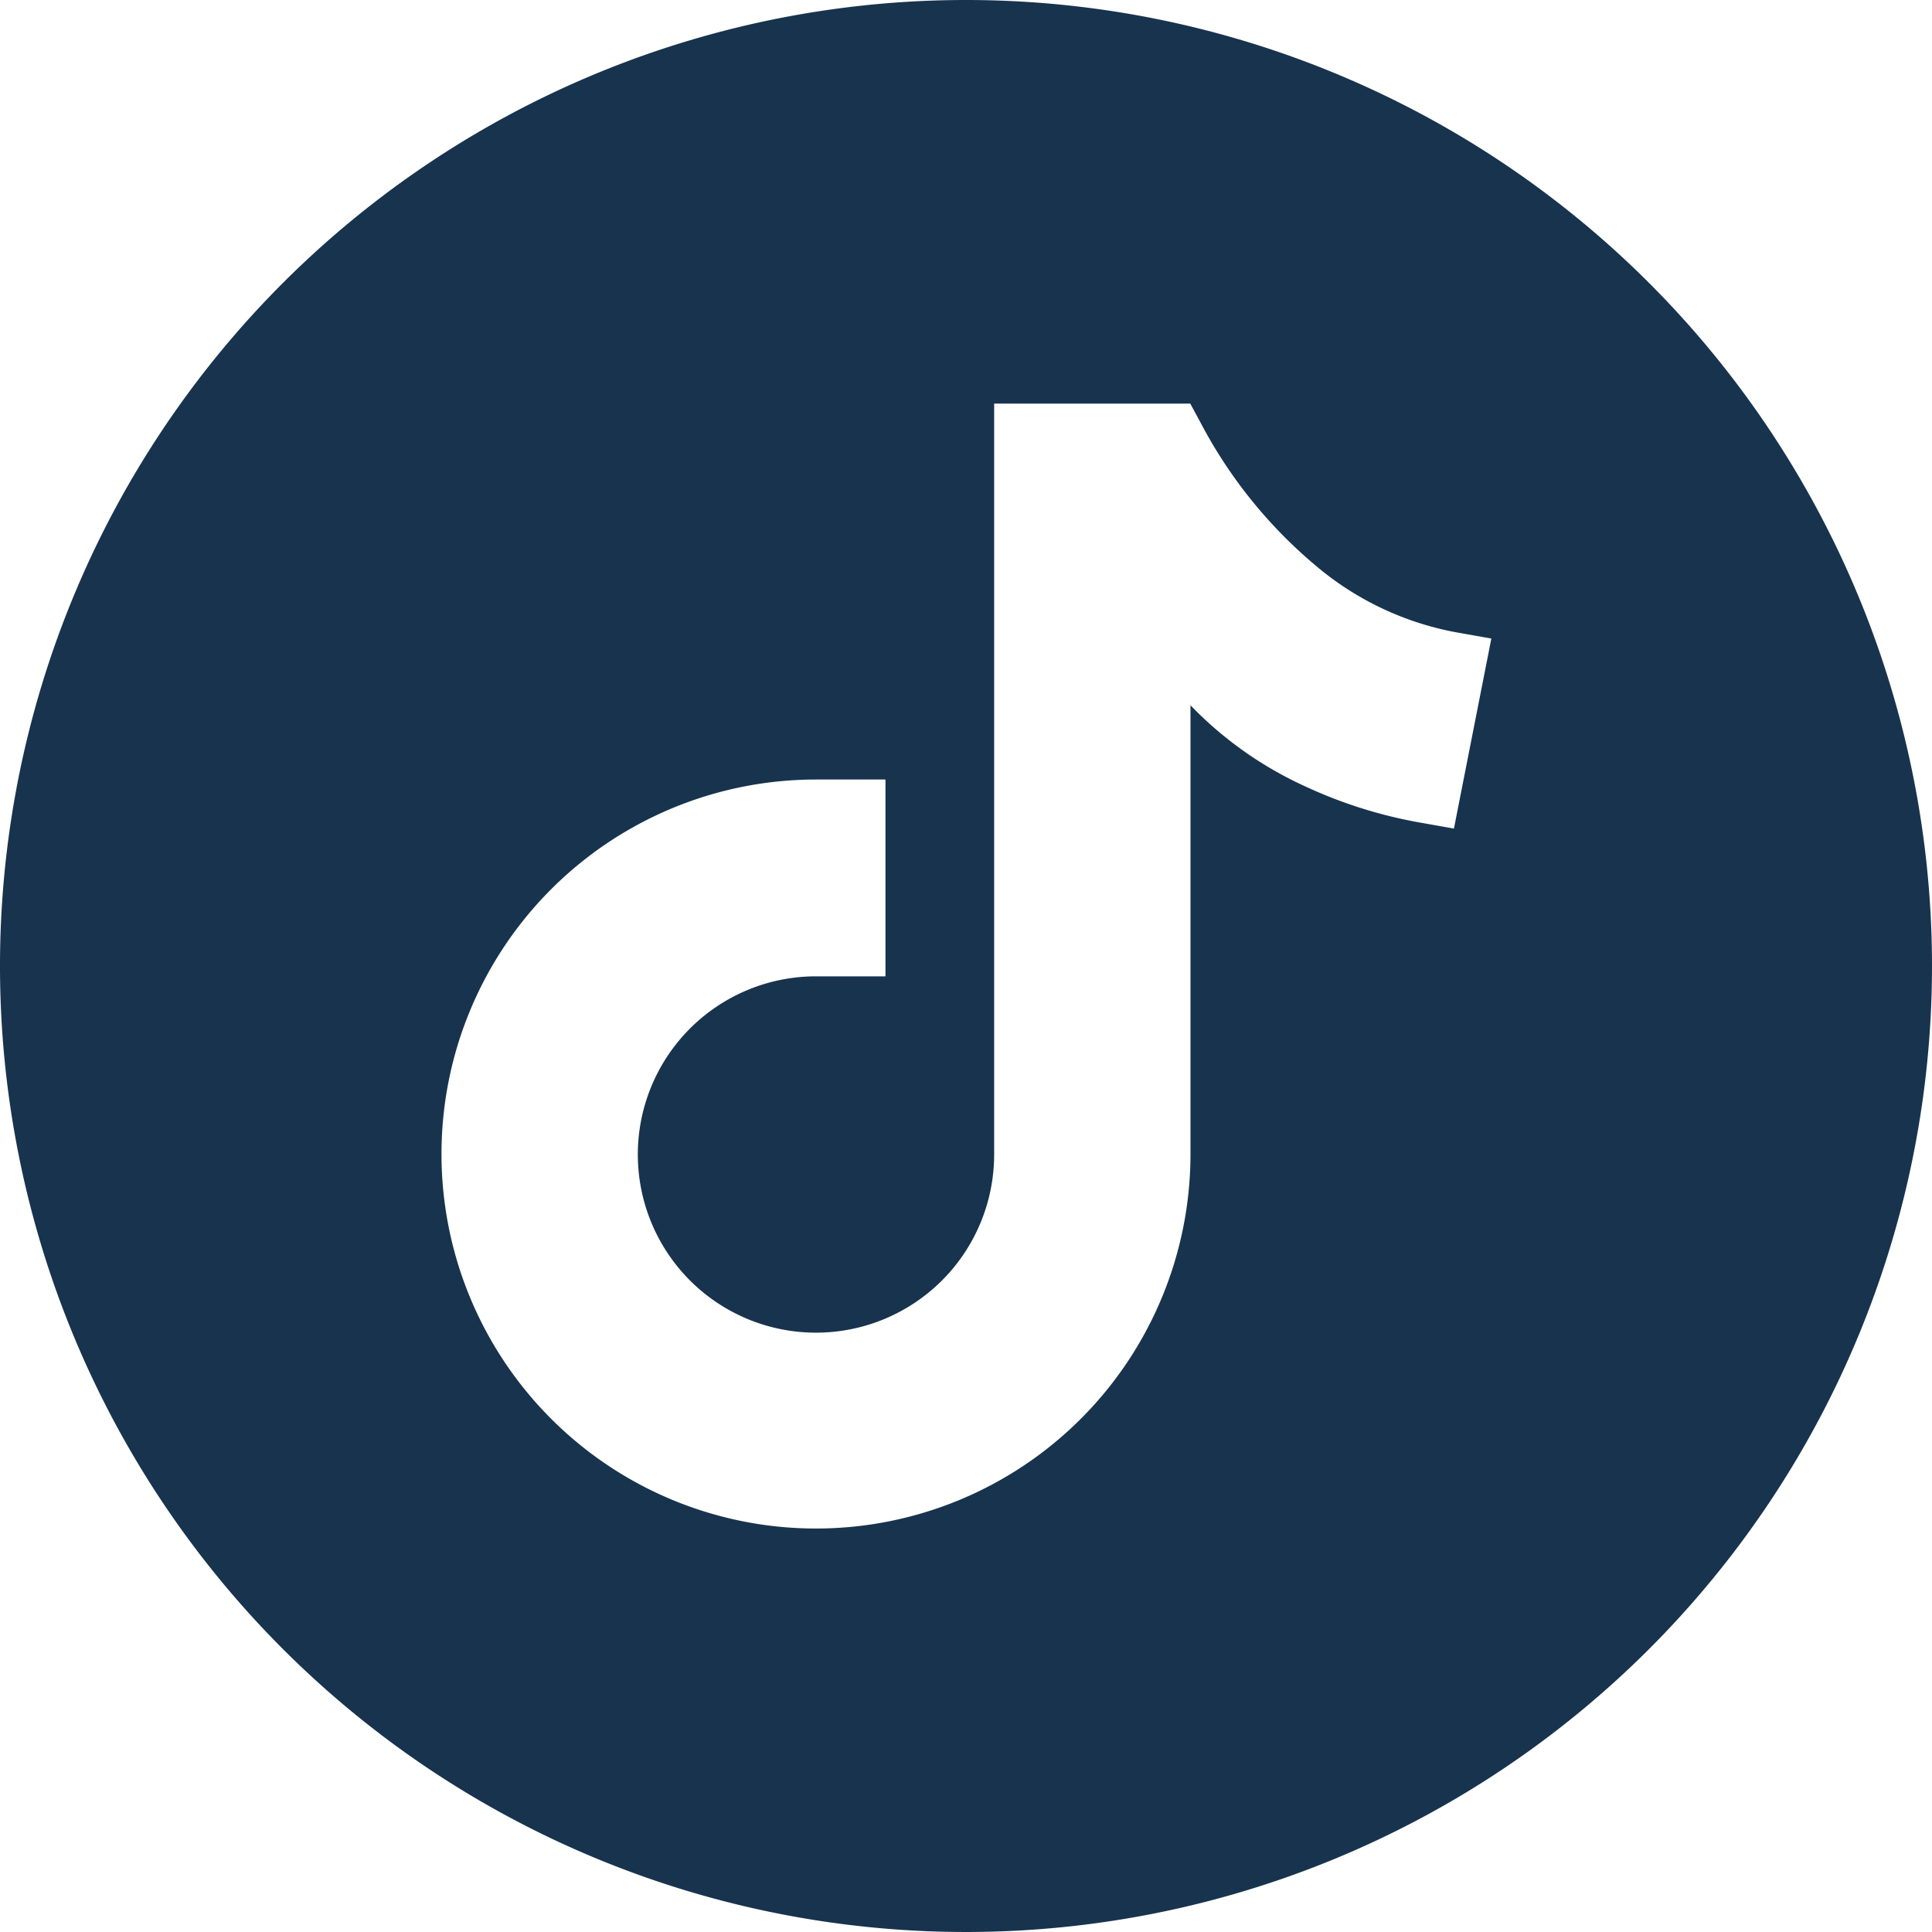 <svg id="tiktok" xmlns="http://www.w3.org/2000/svg" width="16.266" height="16.266" viewBox="0 0 16.266 16.266">
  <path id="Path_15821" data-name="Path 15821" d="M998.98,991.462a8.133,8.133,0,1,0,8.133,8.133,8.133,8.133,0,0,0-8.133-8.133Zm1.89,5.936v.262h0v3.518a3.153,3.153,0,1,1-3.153-3.153h.585v1.657h-.585a1.5,1.5,0,1,0,1.5,1.5v-6.322h1.651l.083.153a3.99,3.99,0,0,0,1.034,1.261,2.546,2.546,0,0,0,1.124.512l.294.052-.315,1.6-.282-.05a3.9,3.9,0,0,1-.976-.308A3.157,3.157,0,0,1,1000.87,997.4Z" transform="translate(-990.847 -991.462)" fill="#18334e" fill-rule="evenodd"/>
</svg>
